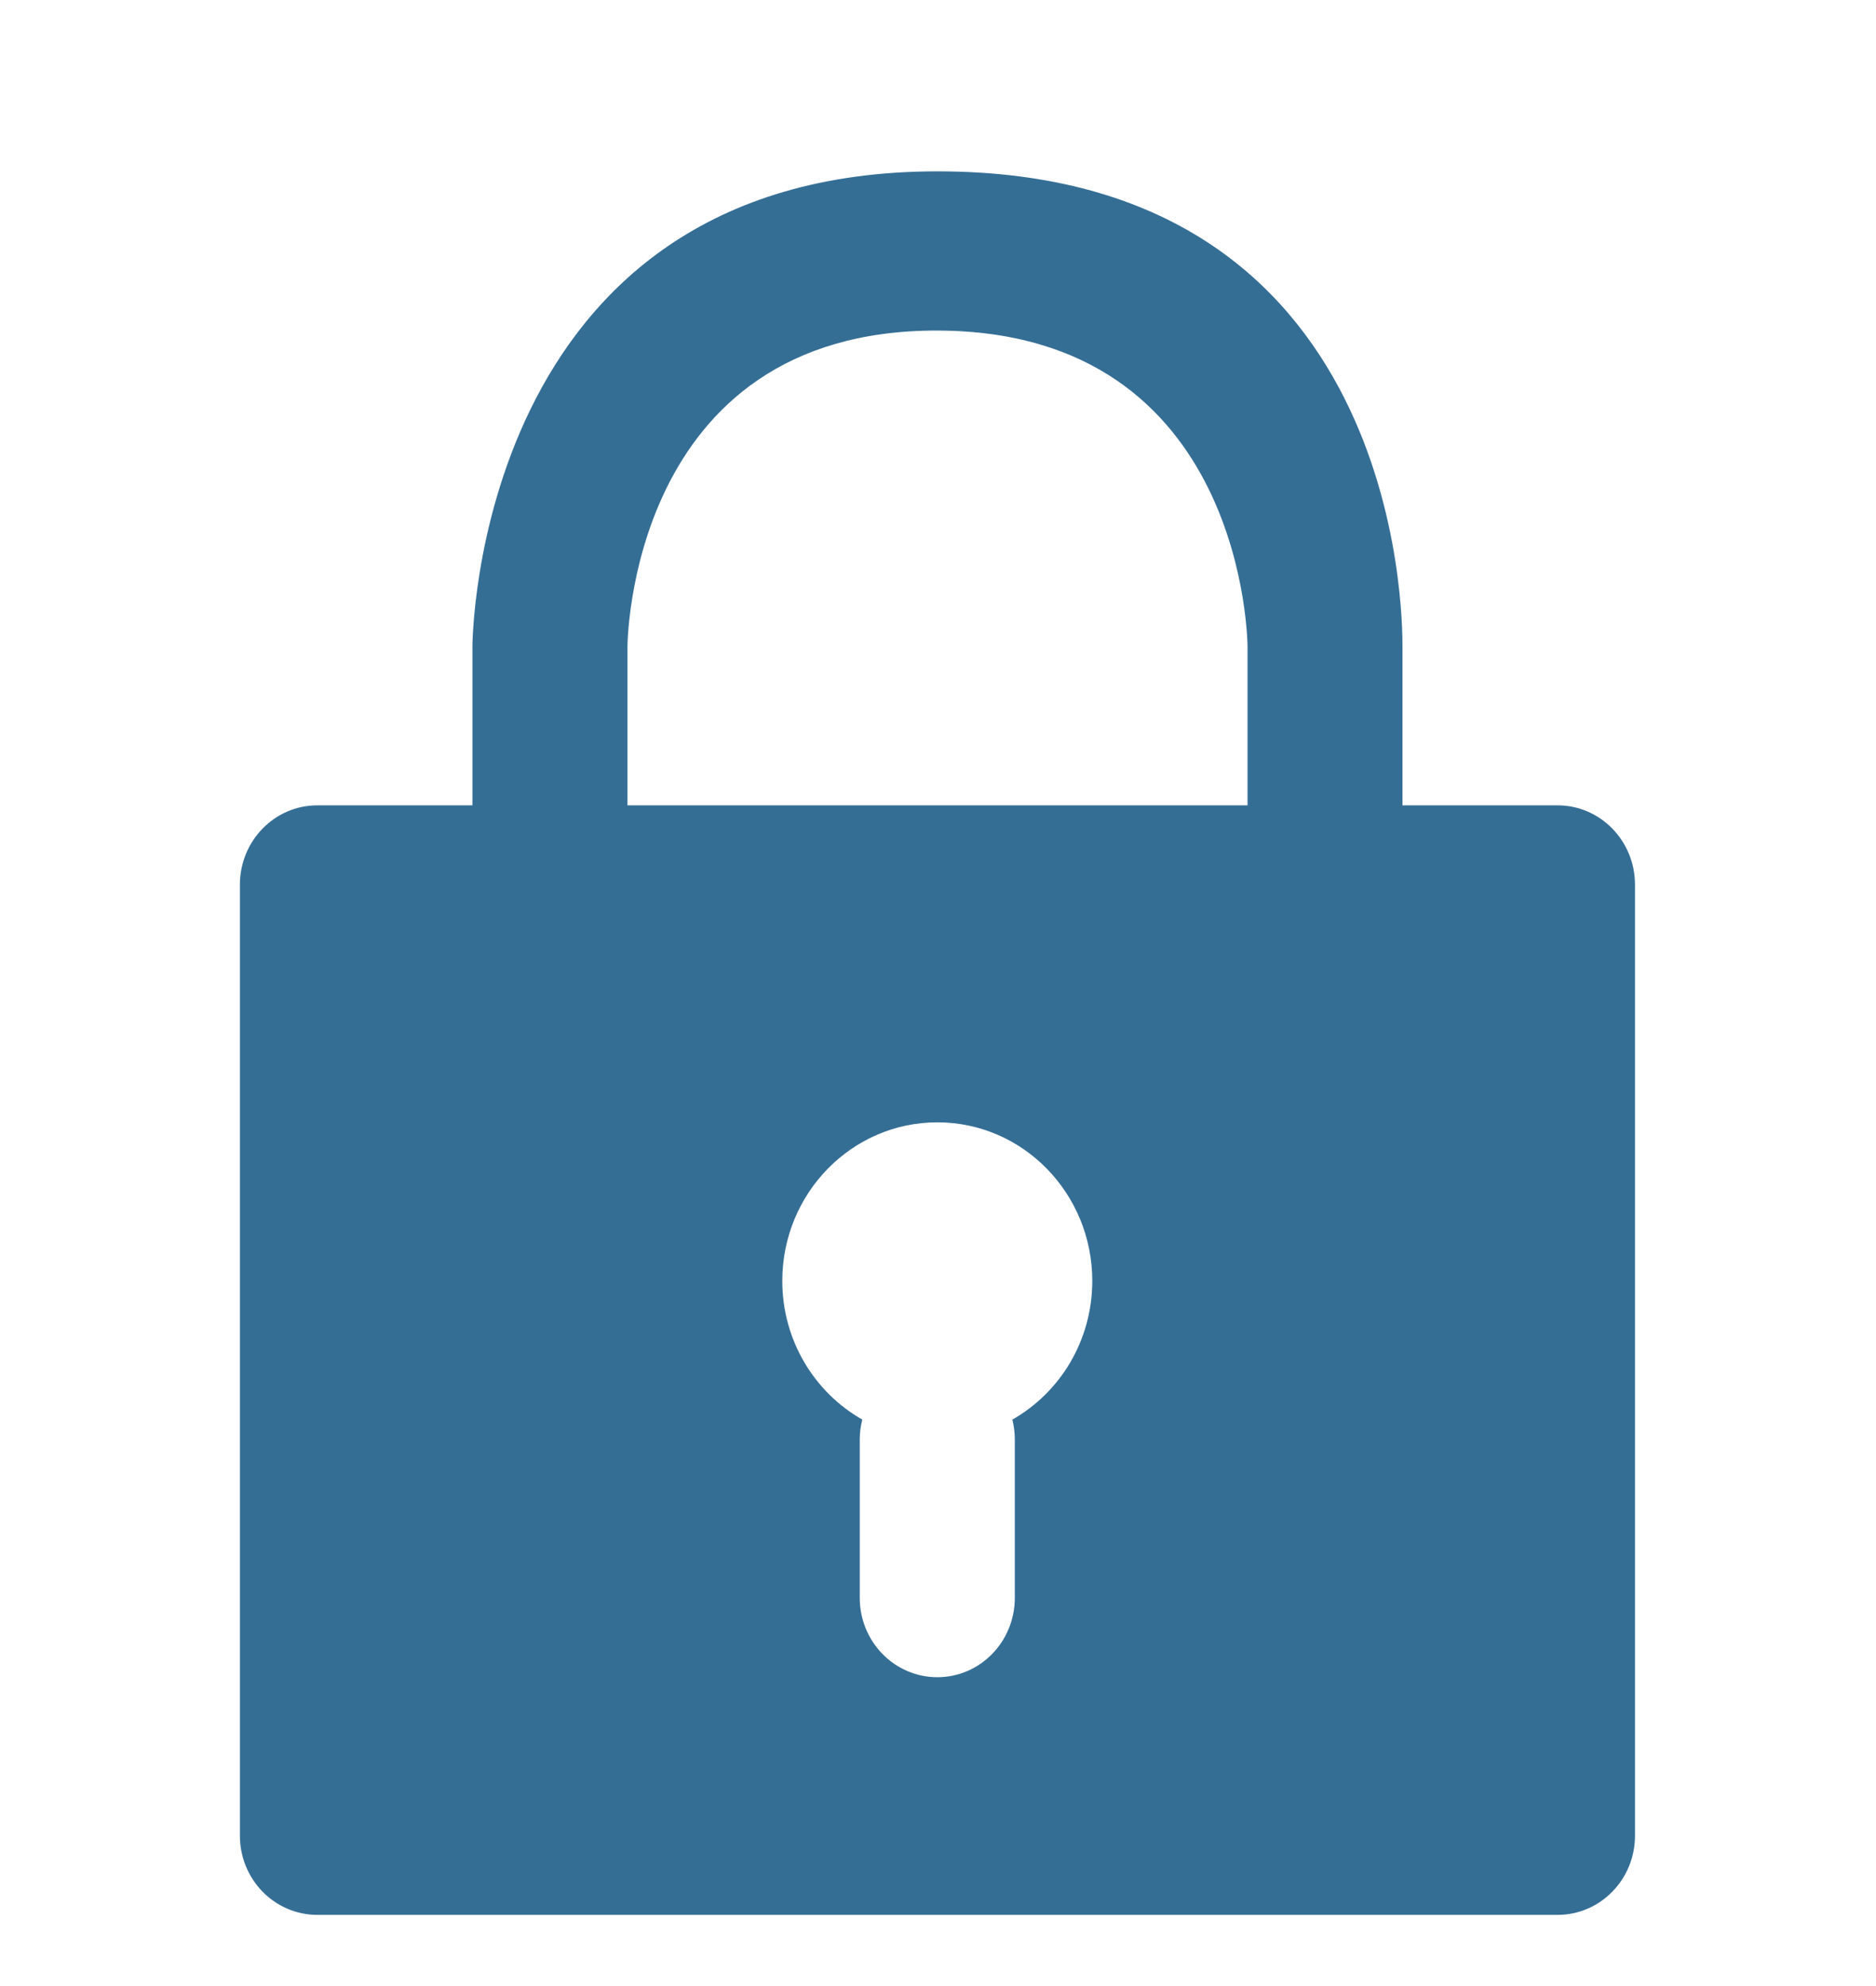 <svg width="17" height="18" viewBox="0 0 17 18" fill="none" xmlns="http://www.w3.org/2000/svg">
<path fill-rule="evenodd" clip-rule="evenodd" d="M7.791 13.046V14.482C7.791 14.879 8.106 15.201 8.494 15.201C8.882 15.201 9.196 14.879 9.196 14.482V13.046C9.196 12.984 9.188 12.924 9.174 12.866C9.606 12.621 9.898 12.15 9.898 11.609C9.898 10.816 9.27 10.172 8.494 10.172C7.718 10.172 7.089 10.816 7.089 11.609C7.089 12.15 7.382 12.621 7.814 12.866C7.799 12.924 7.791 12.984 7.791 13.046ZM11.305 7.299V5.863C11.305 5.863 11.302 3.003 8.496 2.996C5.689 2.989 5.686 5.863 5.686 5.863V7.299H11.305ZM12.709 7.299H14.114C14.502 7.299 14.816 7.621 14.816 8.018V16.637C14.816 17.034 14.502 17.355 14.114 17.355H2.876C2.488 17.355 2.174 17.034 2.174 16.637V8.018C2.174 7.621 2.488 7.299 2.876 7.299H4.281V5.863C4.281 5.863 4.281 1.553 8.495 1.553C12.709 1.553 12.709 5.597 12.709 5.863V7.299Z" fill="#356E95"/>
</svg>
